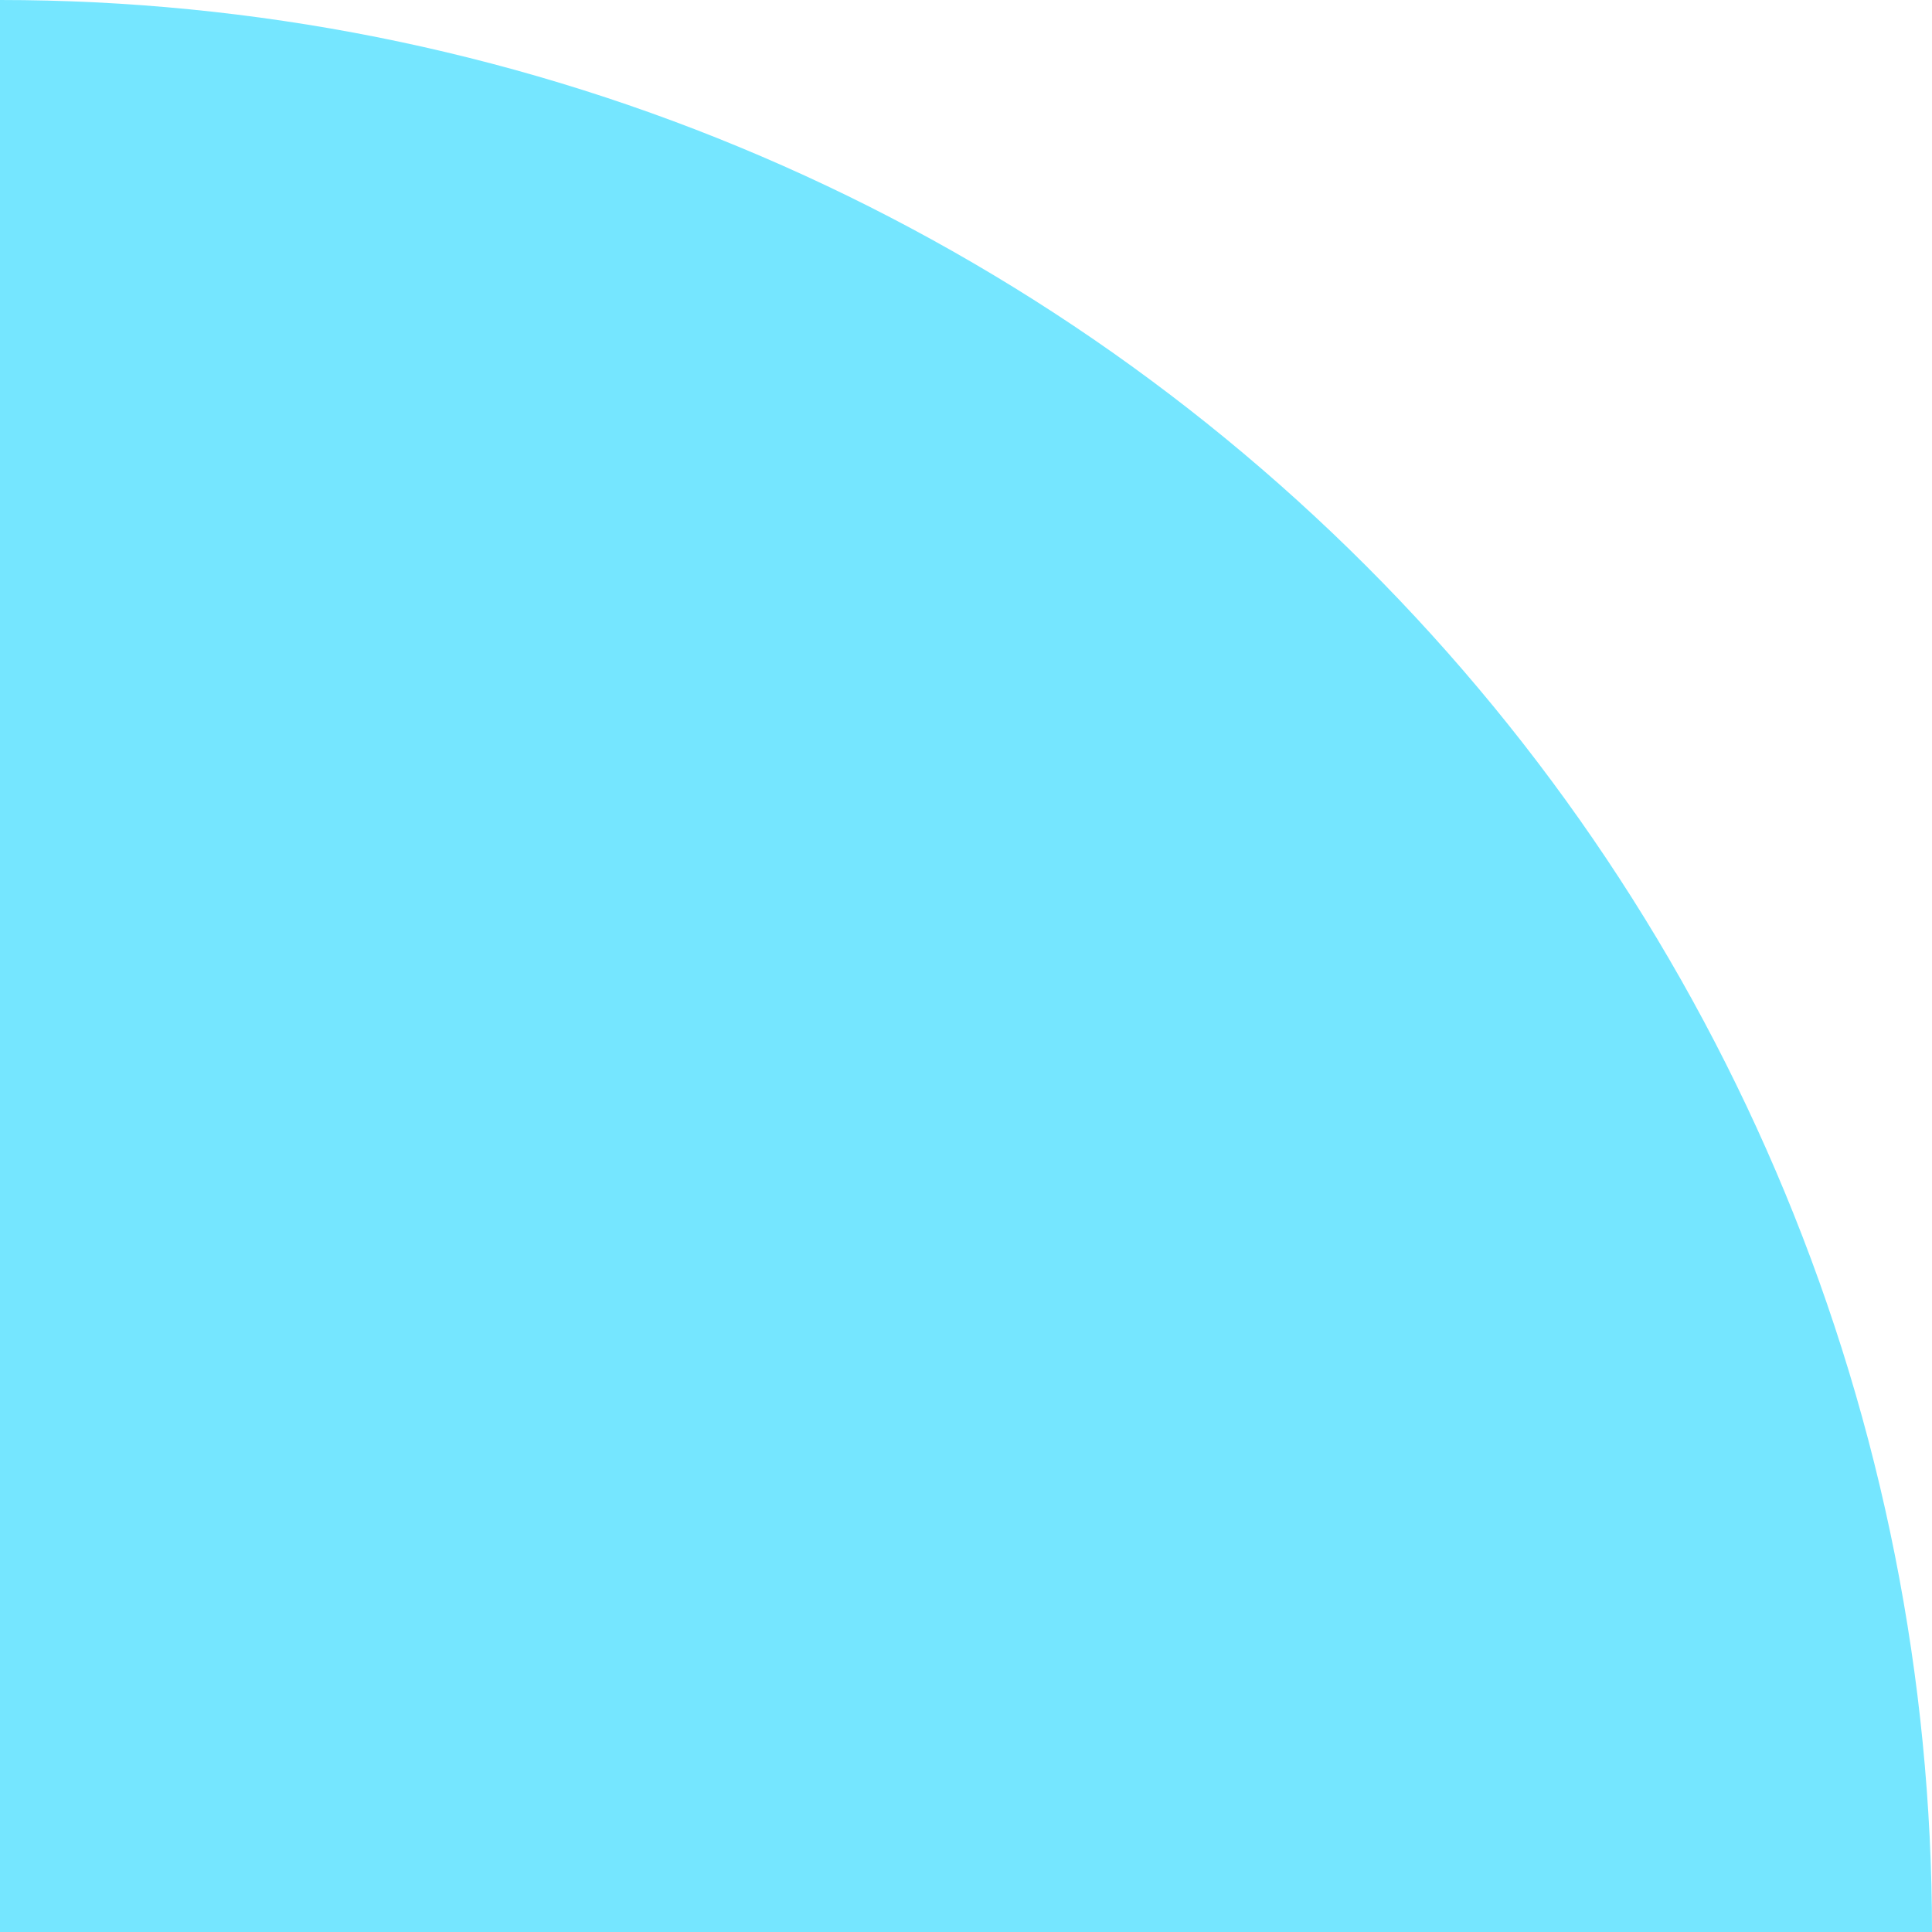<svg xmlns="http://www.w3.org/2000/svg" width="50" height="50" viewBox="0 0 50 50" fill="none"><path d="M50 50C50 43.434 48.707 36.932 46.194 30.866C43.681 24.799 39.998 19.288 35.355 14.645C30.712 10.002 25.201 6.319 19.134 3.806C13.068 1.293 6.566 0 0 0L3.8147e-06 50L50 50Z" fill="#75E6FF"></path></svg>